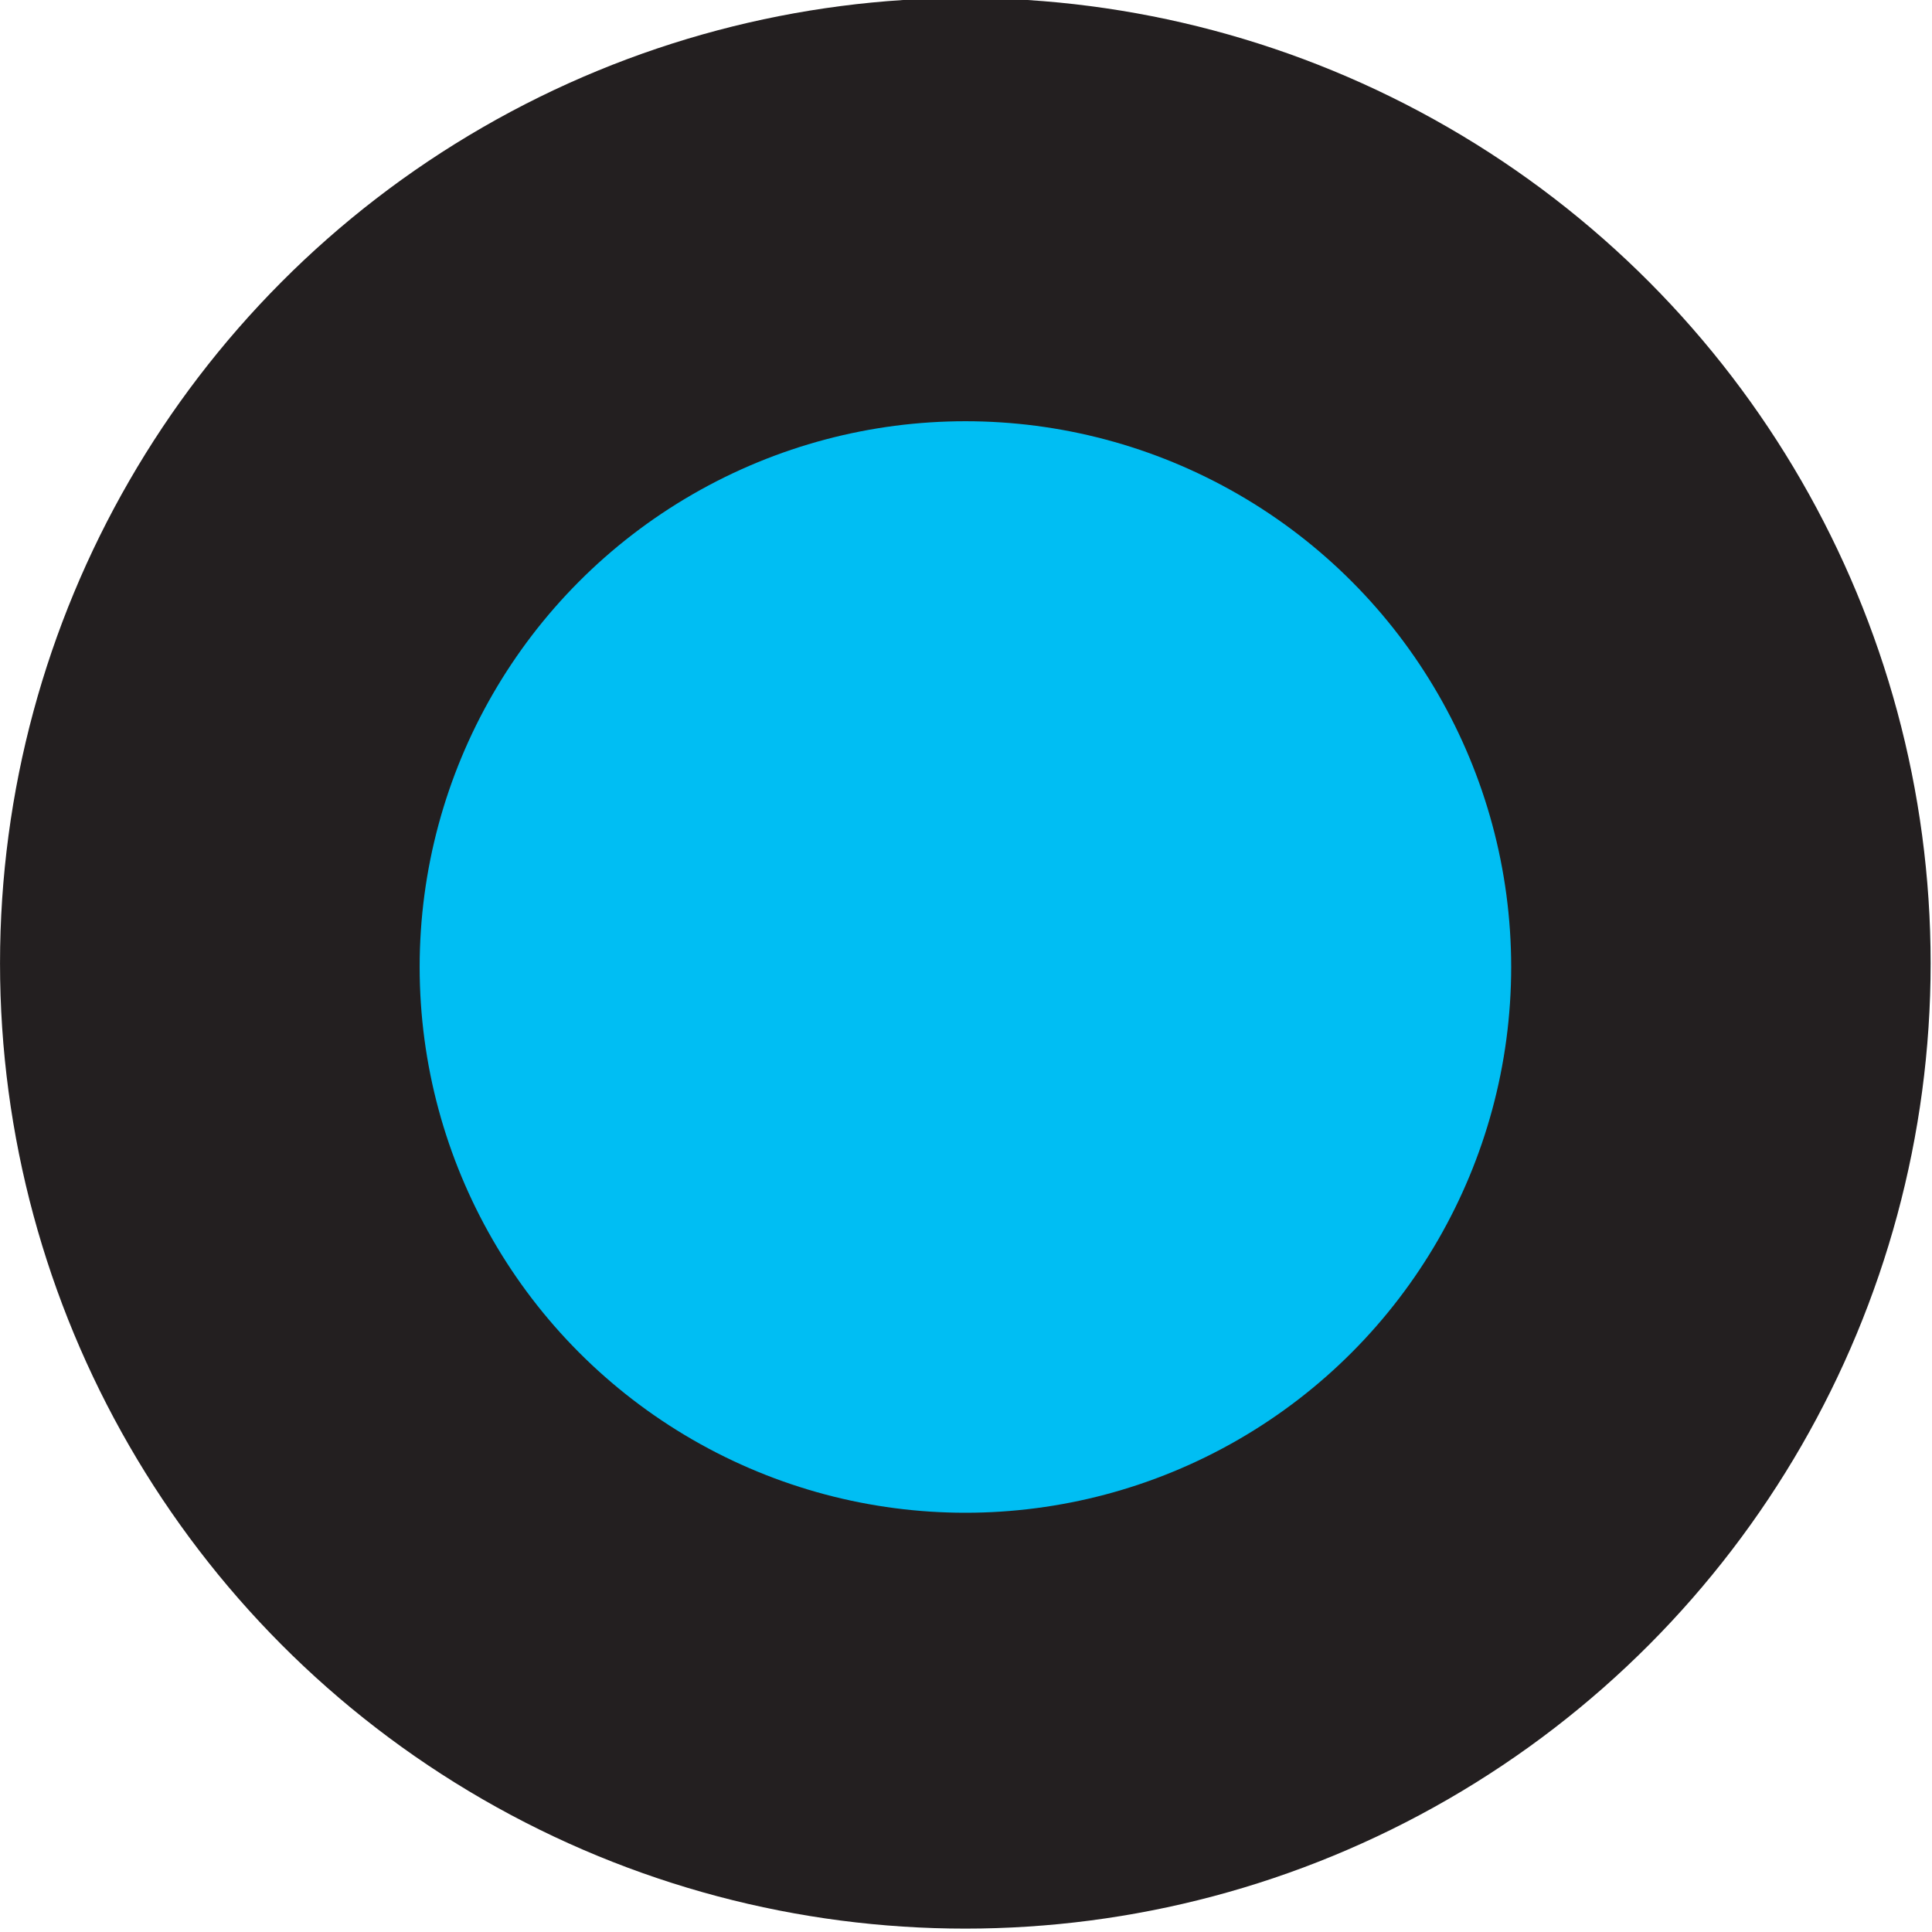 <?xml version="1.0" encoding="UTF-8" standalone="no"?>
<!DOCTYPE svg PUBLIC "-//W3C//DTD SVG 1.1//EN" "http://www.w3.org/Graphics/SVG/1.1/DTD/svg11.dtd">
<svg width="100%" height="100%" viewBox="0 0 32 32" version="1.1" xmlns="http://www.w3.org/2000/svg" xmlns:xlink="http://www.w3.org/1999/xlink" xml:space="preserve" xmlns:serif="http://www.serif.com/" style="fill-rule:evenodd;clip-rule:evenodd;stroke-linejoin:round;stroke-miterlimit:2;">
    <g transform="matrix(1,0,0,1,0,-527.614)">
        <g id="Favicon" transform="matrix(1,0,0,1,513.549,-22.382)">
            <rect x="-513.549" y="549.996" width="31.978" height="31.978" style="fill:none;"/>
            <g transform="matrix(1.369,0,0,1.369,-520.165,-177.855)">
                <circle cx="16.512" cy="543.321" r="11.679" style="fill:rgb(35,31,32);"/>
            </g>
            <g transform="matrix(0.774,0,0,0.774,-510.339,145.482)">
                <circle cx="16.512" cy="543.321" r="11.679" style="fill:rgb(0,190,243);"/>
            </g>
        </g>
    </g>
</svg>
